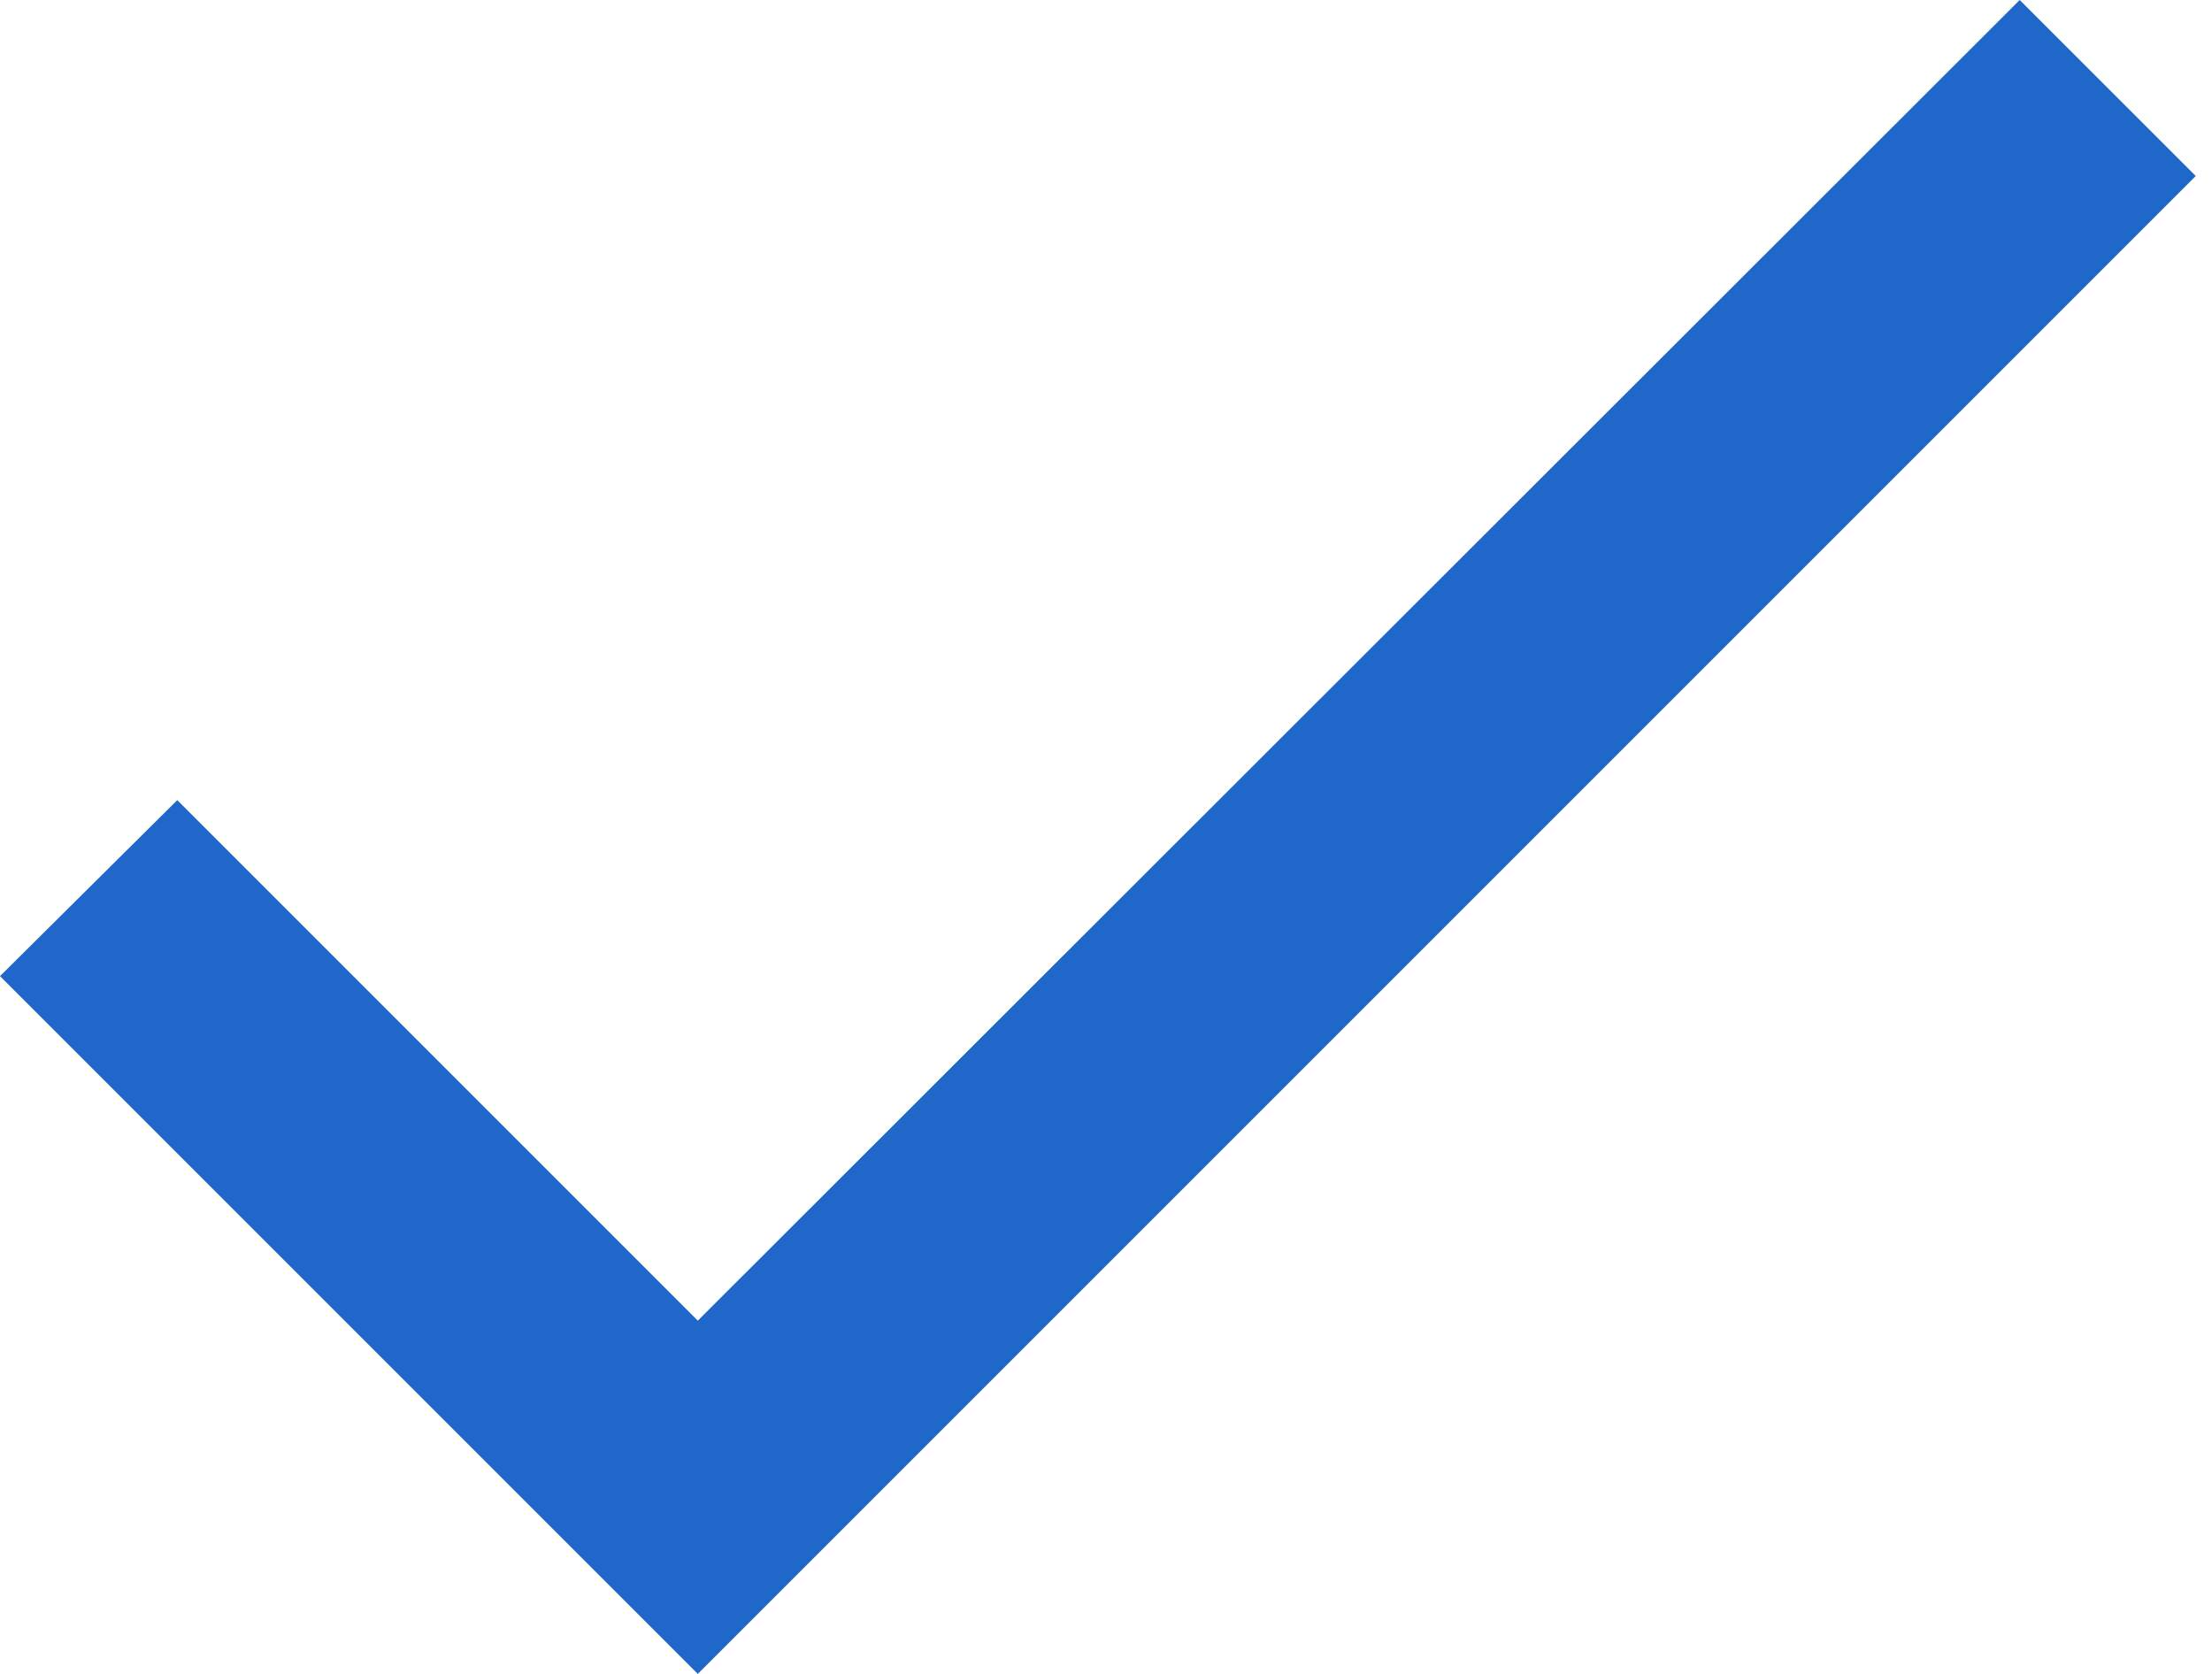 <svg width="74" height="56" viewBox="0 0 74 56" fill="none" xmlns="http://www.w3.org/2000/svg">
<path d="M23.344 44.182L5.93 26.768L0 32.656L23.344 56L73.456 5.888L67.567 0L23.344 44.182Z" fill="#2067CA"/>
</svg>
